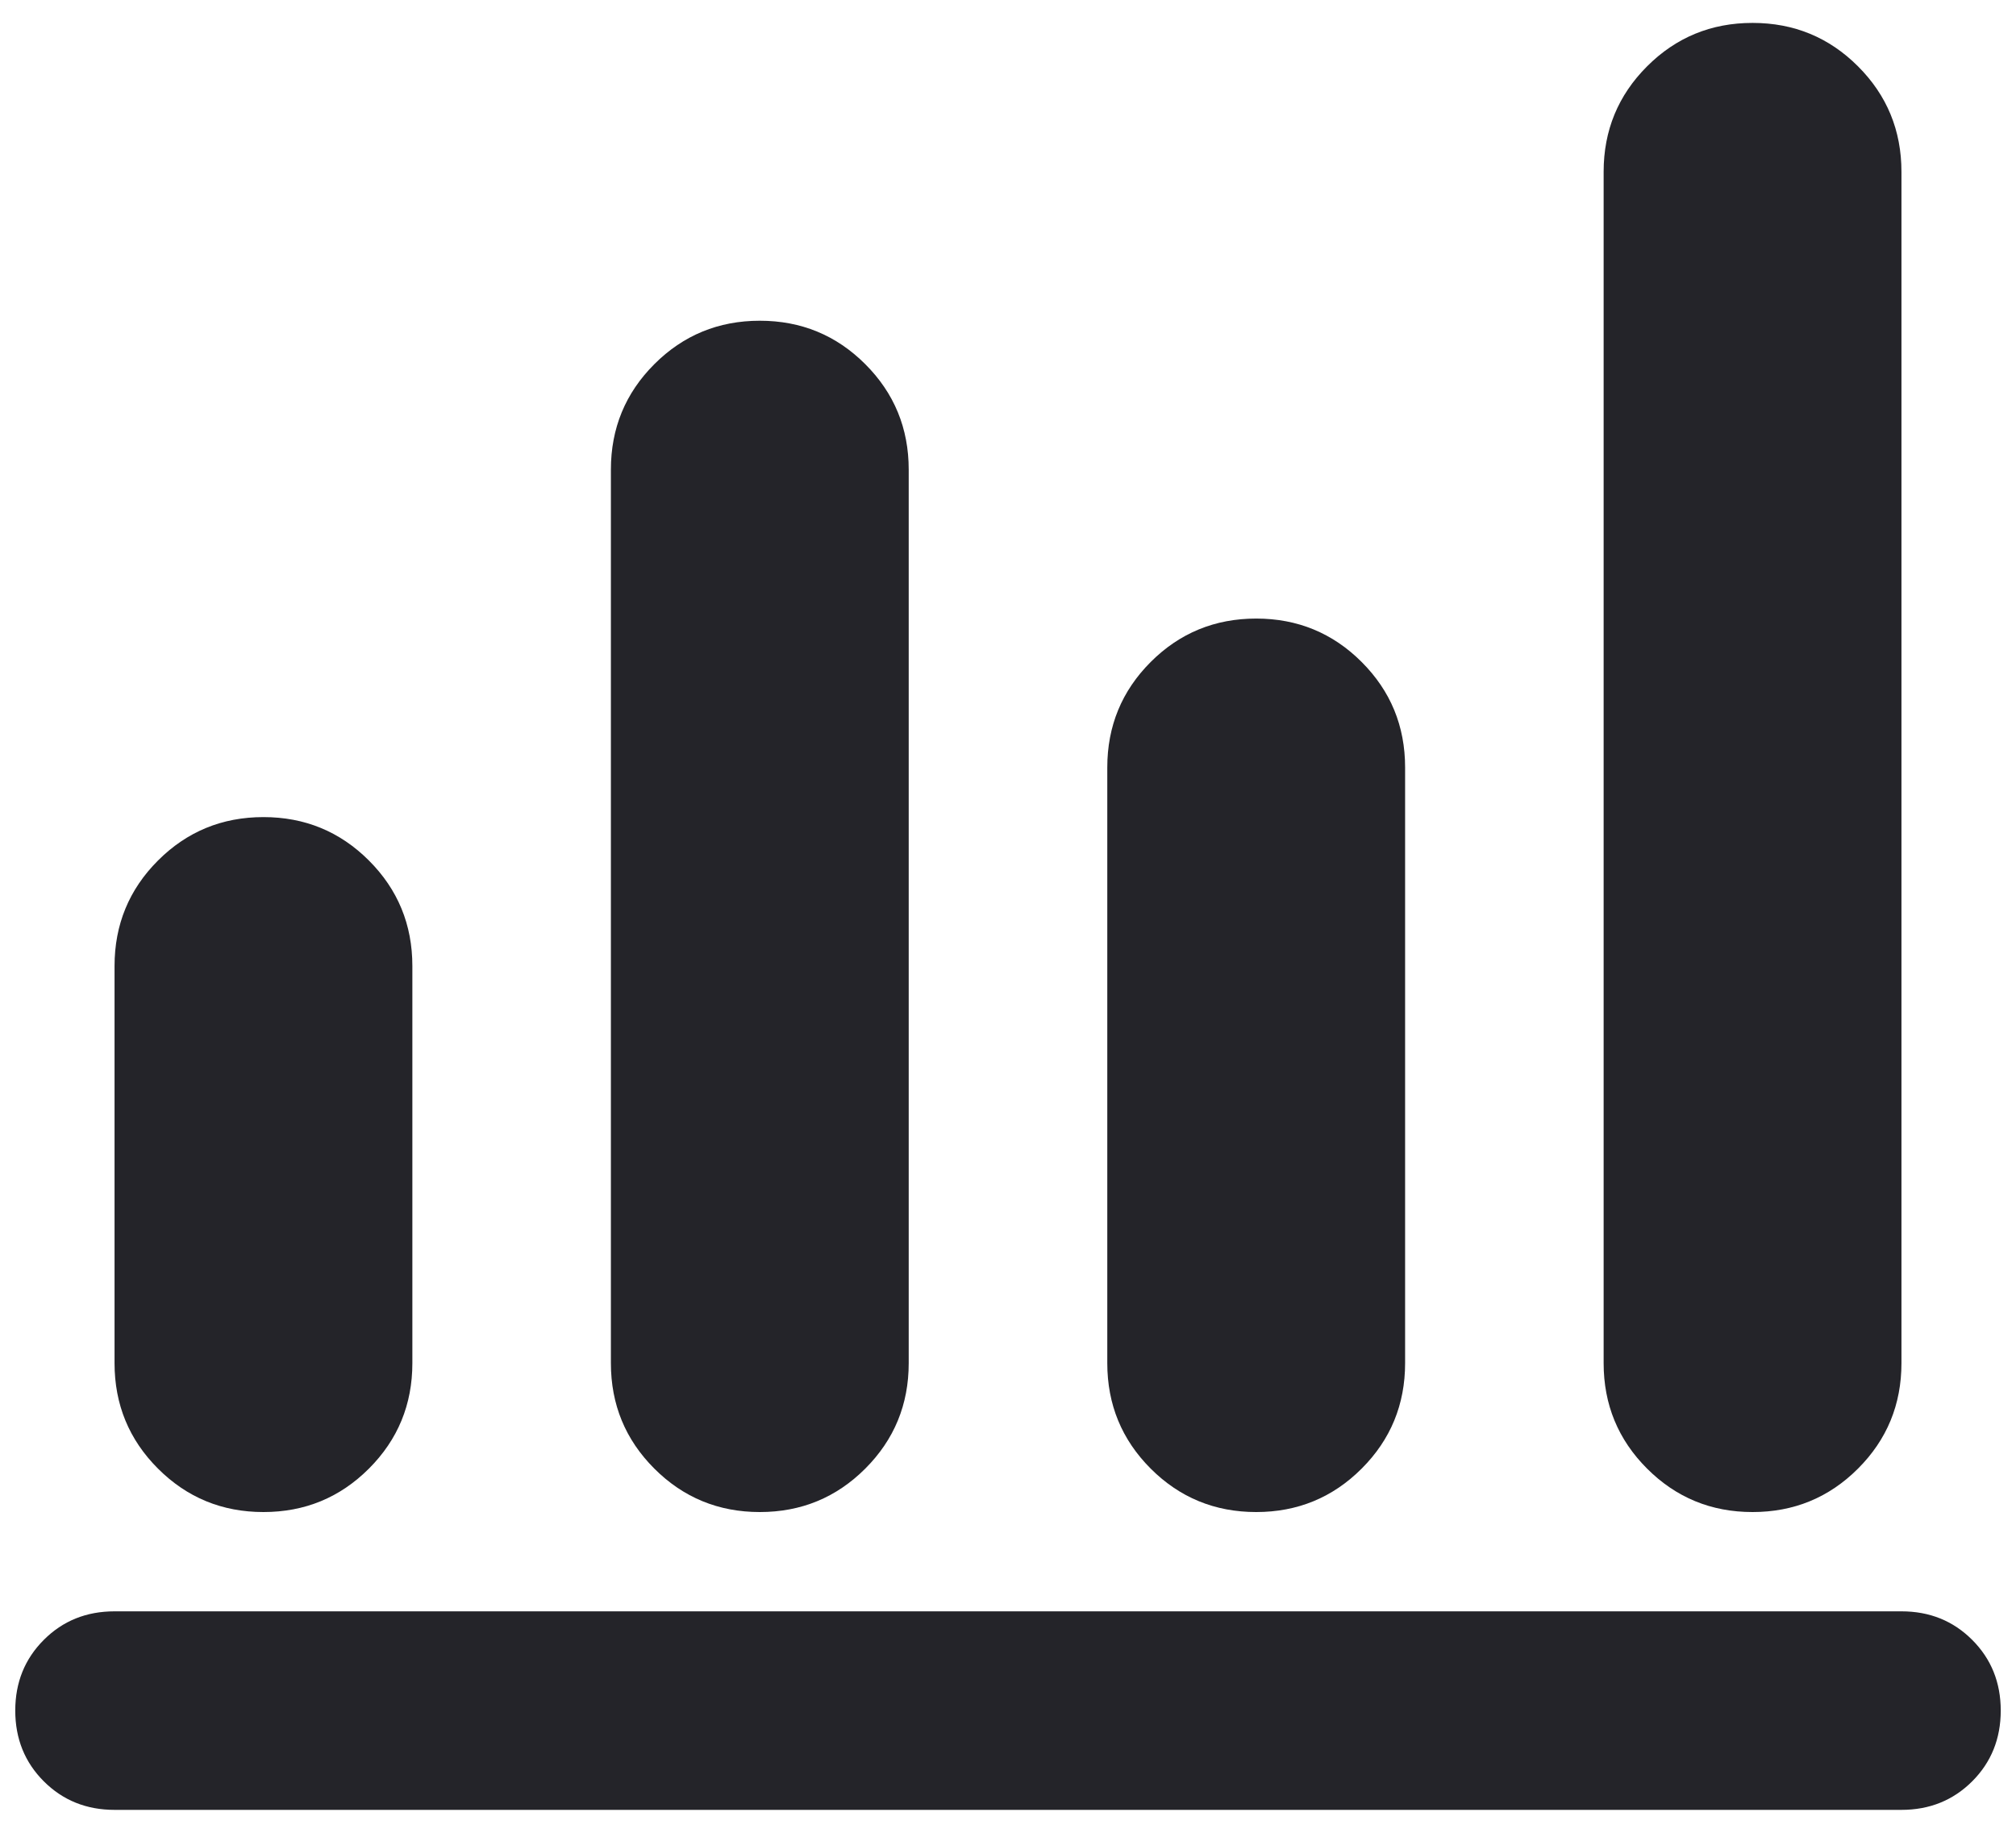 <svg width="44" height="40" viewBox="0 0 44 40" fill="none" xmlns="http://www.w3.org/2000/svg">
<path d="M2.5 39.5C1.886 39.5 1.371 39.292 0.956 38.877C0.541 38.462 0.333 37.947 0.333 37.333C0.333 36.719 0.541 36.205 0.956 35.79C1.371 35.374 1.886 35.167 2.5 35.167H41.5C42.114 35.167 42.628 35.374 43.044 35.79C43.459 36.205 43.667 36.719 43.667 37.333C43.667 37.947 43.459 38.462 43.044 38.877C42.628 39.292 42.114 39.5 41.5 39.5H2.5ZM5.75 33C4.847 33 4.08 32.684 3.448 32.052C2.816 31.42 2.5 30.653 2.5 29.75V21.083C2.5 20.181 2.816 19.413 3.448 18.781C4.08 18.149 4.847 17.833 5.75 17.833C6.653 17.833 7.42 18.149 8.052 18.781C8.684 19.413 9 20.181 9 21.083V29.75C9 30.653 8.684 31.42 8.052 32.052C7.42 32.684 6.653 33 5.75 33ZM16.583 33C15.681 33 14.913 32.684 14.281 32.052C13.649 31.42 13.333 30.653 13.333 29.75V10.25C13.333 9.347 13.649 8.58 14.281 7.948C14.913 7.316 15.681 7 16.583 7C17.486 7 18.253 7.316 18.885 7.948C19.517 8.58 19.833 9.347 19.833 10.25V29.75C19.833 30.653 19.517 31.42 18.885 32.052C18.253 32.684 17.486 33 16.583 33ZM27.417 33C26.514 33 25.746 32.684 25.114 32.052C24.483 31.42 24.167 30.653 24.167 29.75V16.75C24.167 15.847 24.483 15.08 25.114 14.448C25.746 13.816 26.514 13.5 27.417 13.5C28.319 13.5 29.087 13.816 29.719 14.448C30.351 15.08 30.667 15.847 30.667 16.75V29.75C30.667 30.653 30.351 31.42 29.719 32.052C29.087 32.684 28.319 33 27.417 33ZM38.25 33C37.347 33 36.58 32.684 35.948 32.052C35.316 31.42 35 30.653 35 29.75V3.75C35 2.847 35.316 2.08 35.948 1.448C36.58 0.816 37.347 0.5 38.25 0.5C39.153 0.5 39.92 0.816 40.552 1.448C41.184 2.08 41.5 2.847 41.5 3.75V29.75C41.5 30.653 41.184 31.42 40.552 32.052C39.92 32.684 39.153 33 38.25 33Z" fill="#242429"/>
</svg>
